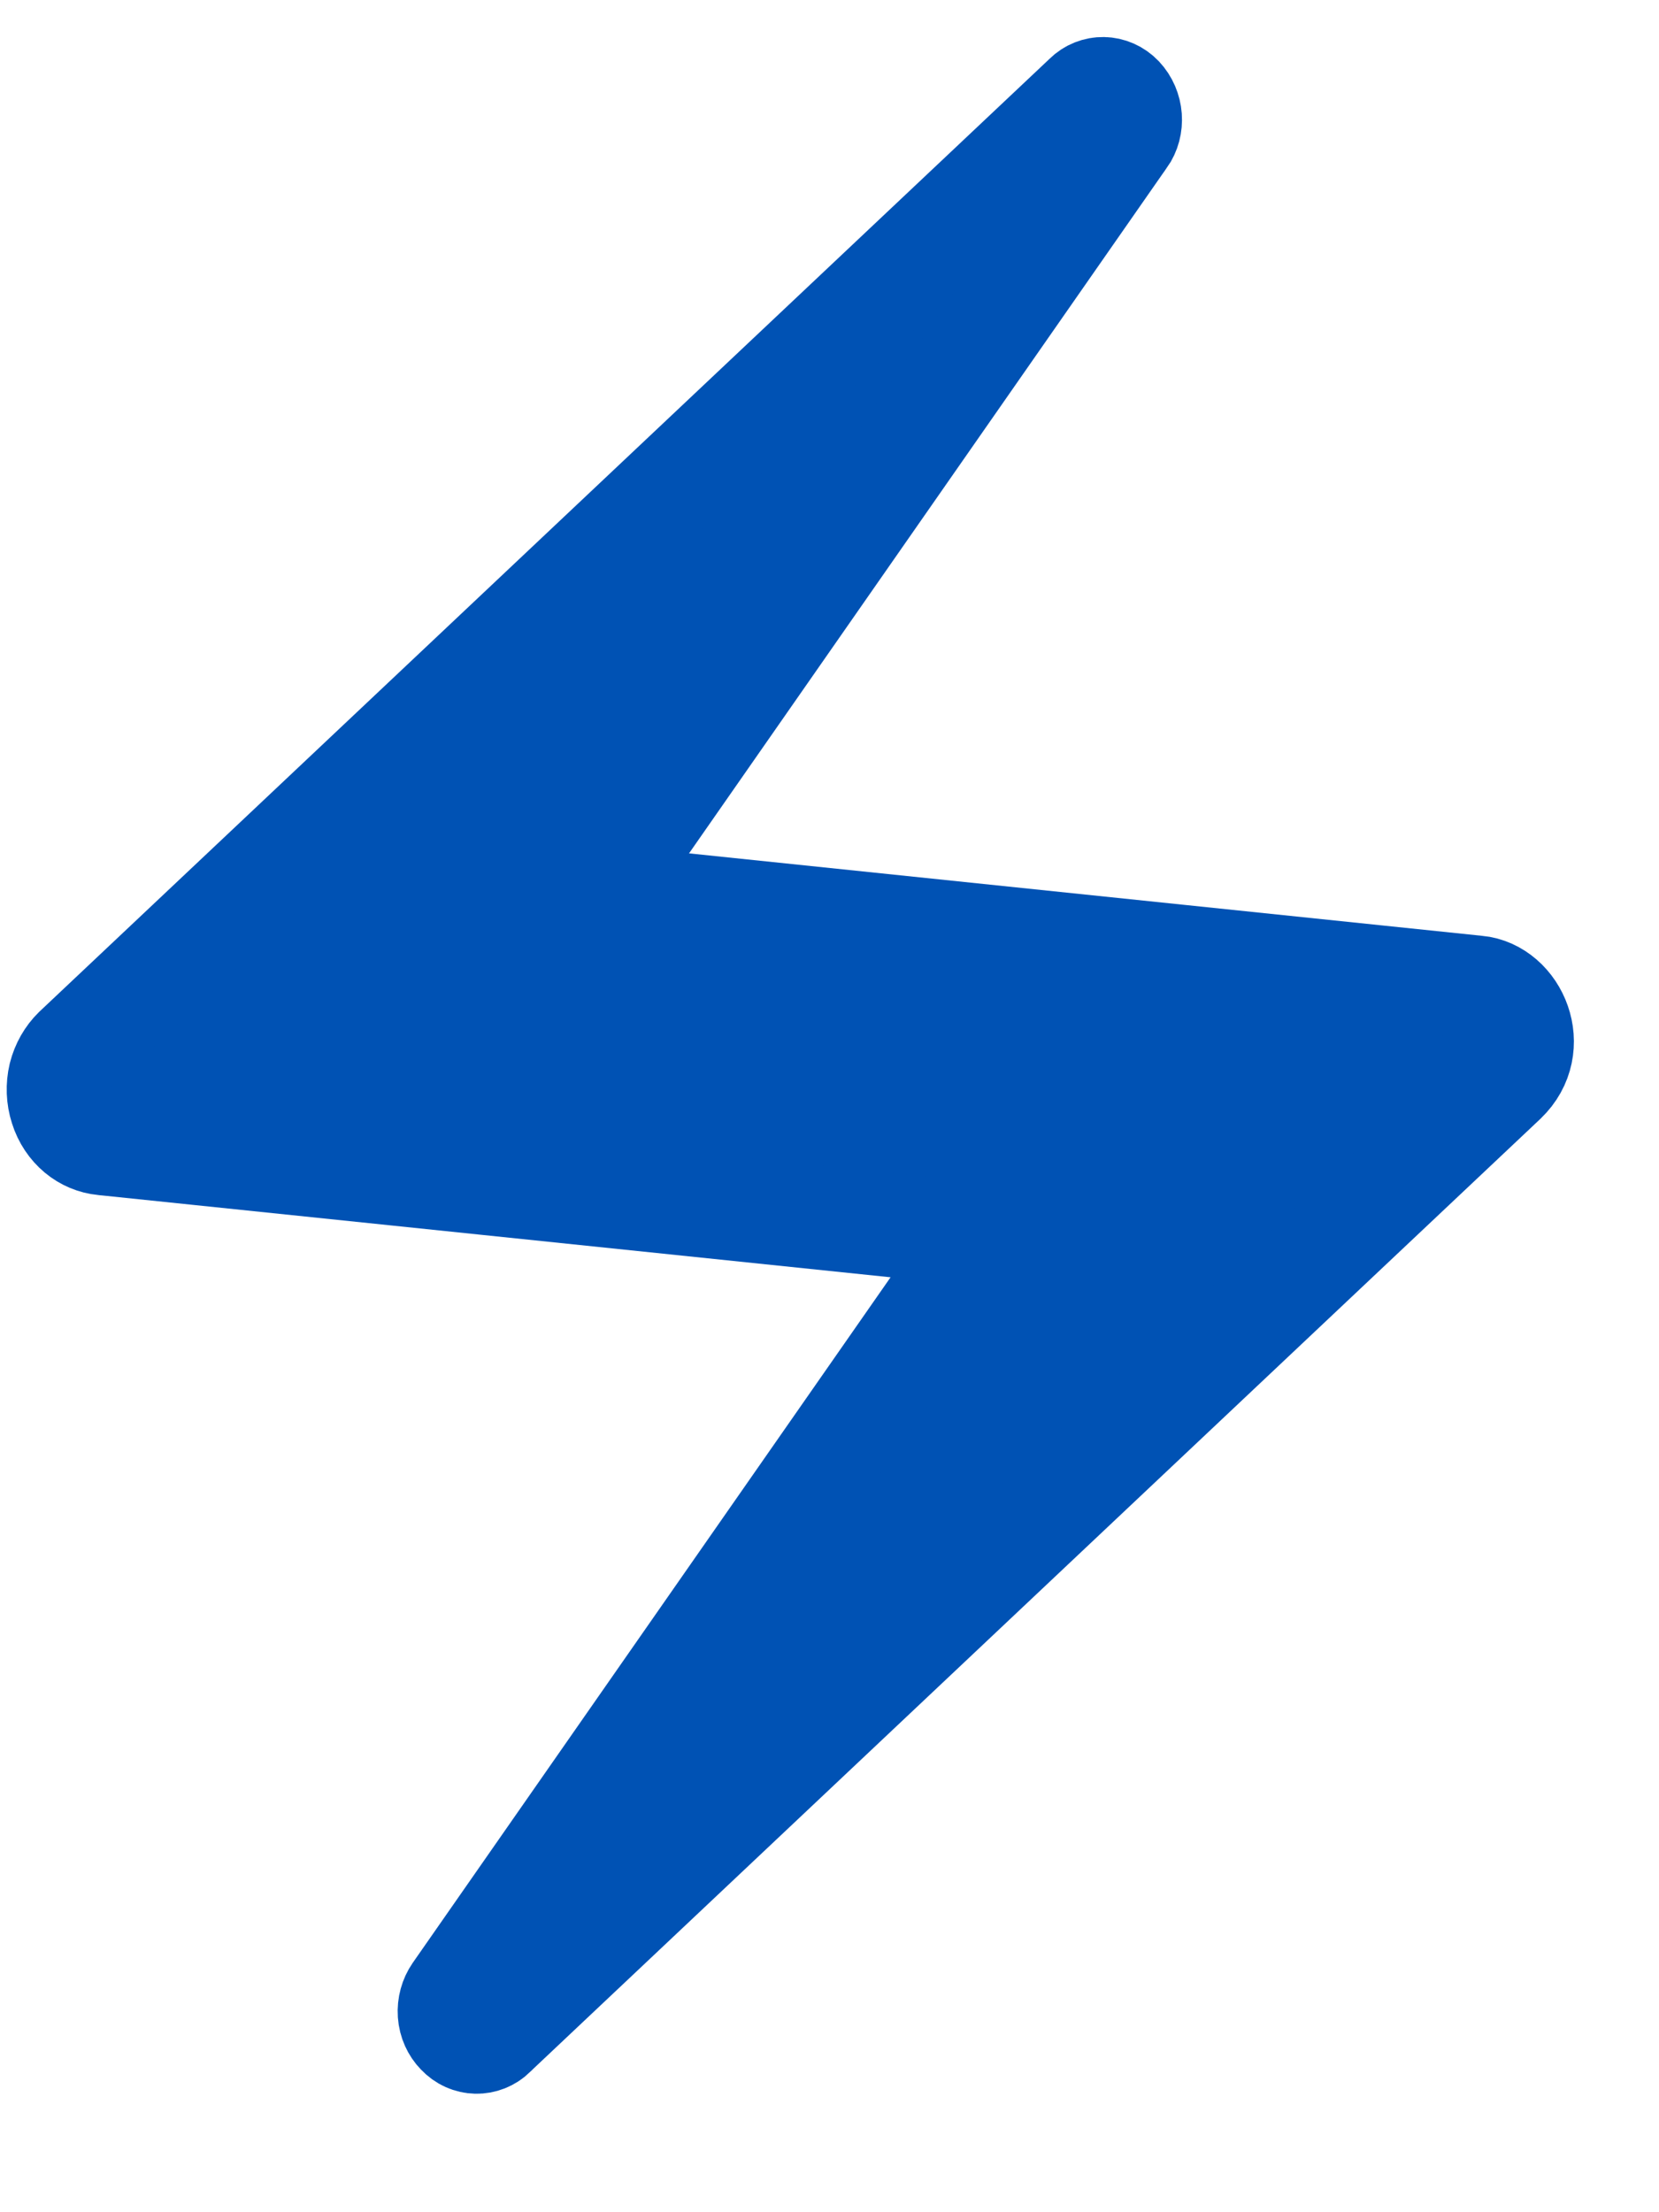 <svg width="12" height="16" viewBox="0 0 12 16" fill="none" xmlns="http://www.w3.org/2000/svg">
<path d="M0.435 7.78C0.454 7.705 0.492 7.639 0.543 7.589L7.846 0.701L7.846 0.701L7.852 0.695C7.924 0.624 8.037 0.625 8.11 0.701C8.187 0.783 8.196 0.911 8.133 0.999L8.13 1.002L4.676 5.958L4.312 6.48L4.945 6.545L10.678 7.141L10.678 7.141L10.682 7.141C10.966 7.168 11.142 7.573 10.884 7.82C10.883 7.821 10.883 7.821 10.883 7.821L3.579 14.71L3.579 14.71L3.574 14.716C3.501 14.787 3.388 14.786 3.316 14.709L3.316 14.709L3.314 14.707C3.28 14.672 3.256 14.622 3.252 14.565C3.248 14.508 3.264 14.453 3.293 14.411L3.293 14.411L3.295 14.408L6.749 9.453L7.113 8.931L6.48 8.865L0.747 8.27L0.745 8.27C0.681 8.263 0.618 8.238 0.564 8.193C0.51 8.148 0.467 8.085 0.444 8.011C0.42 7.937 0.417 7.856 0.435 7.78Z" fill="#0052B4" stroke="#0052B4" stroke-width="0.75"/>
</svg>
